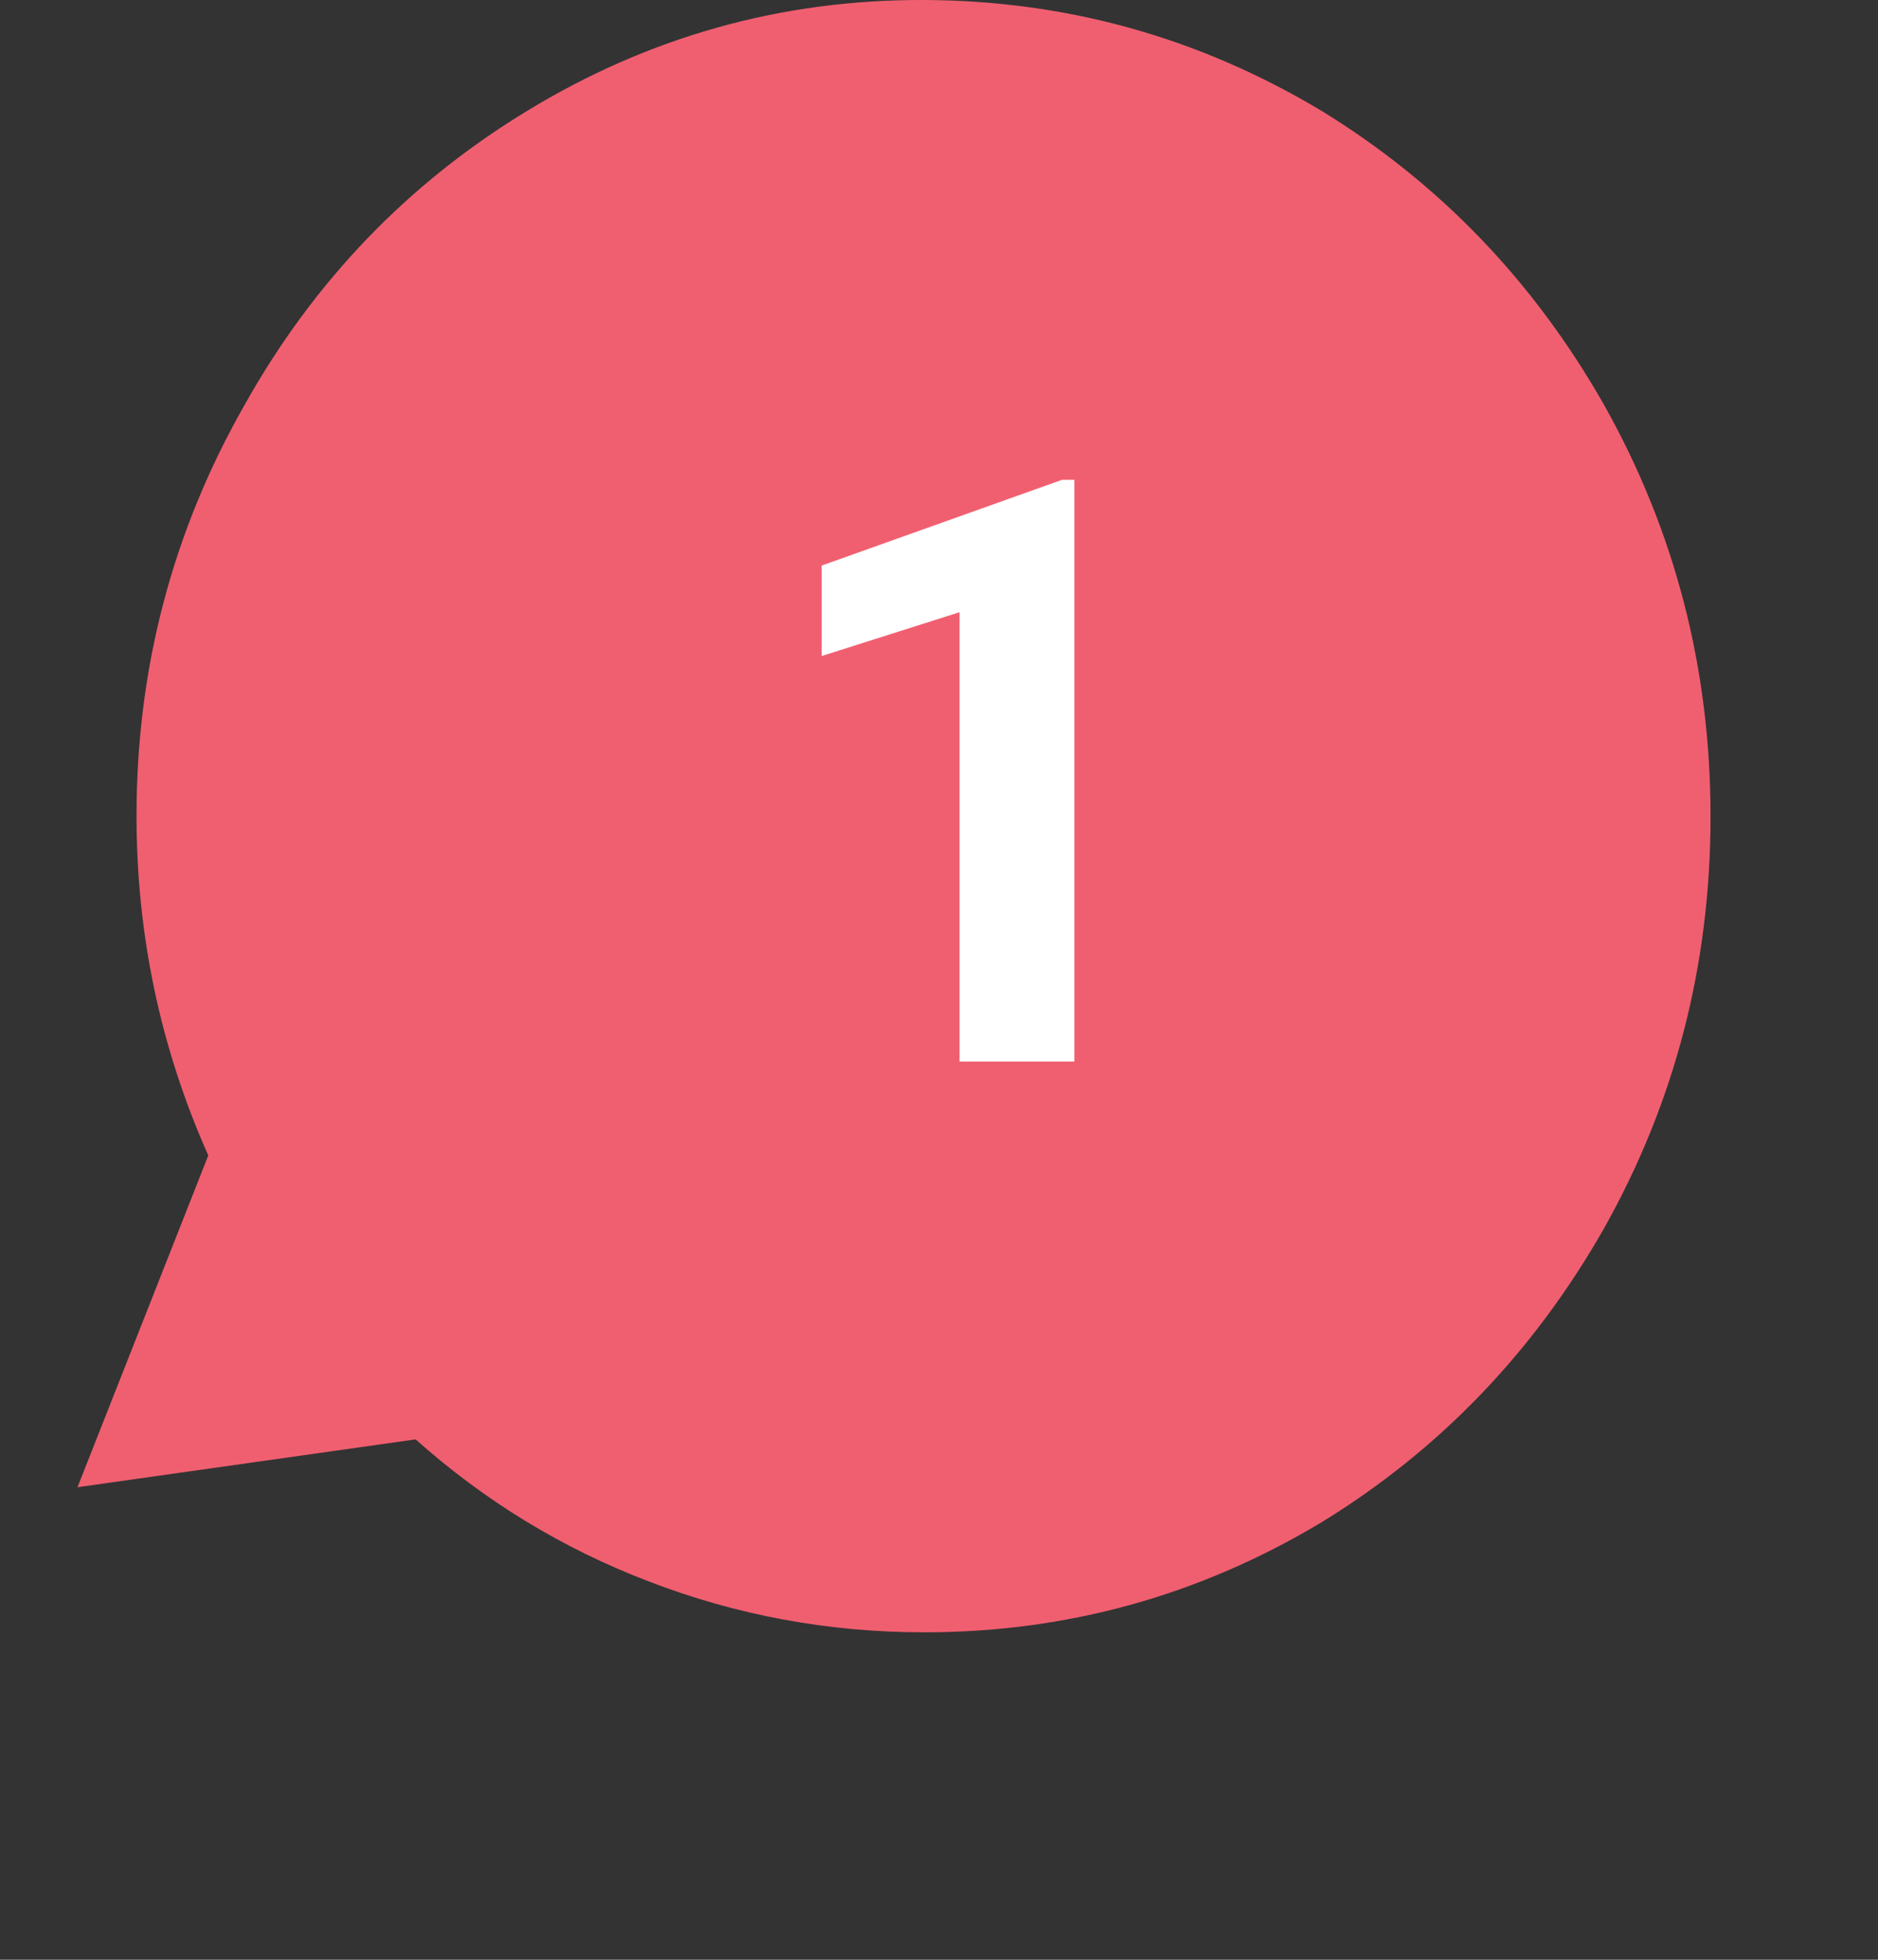 <svg width="23" height="24" viewBox="0 0 23 24" fill="none" xmlns="http://www.w3.org/2000/svg">
<rect x="0" y="0" width="23" height="24" fill="#333333" stroke="none"/>
<g clip-path="url(#clip0_492_299)">
<path d="M11.32 19.99C10.148 19.99 9.022 19.782 7.941 19.365C6.887 18.962 5.936 18.382 5.09 17.627L0.949 18.213L2.551 14.15C1.965 12.835 1.672 11.449 1.672 9.99C1.672 8.18 2.115 6.501 3 4.951C3.846 3.441 4.999 2.243 6.457 1.357C7.954 0.446 9.576 -0.007 11.32 0C13.065 0.007 14.686 0.459 16.184 1.357C17.629 2.243 18.781 3.441 19.641 4.951C20.513 6.501 20.949 8.184 20.949 10C20.949 11.816 20.513 13.499 19.641 15.049C18.781 16.559 17.629 17.757 16.184 18.643C14.686 19.541 13.065 19.99 11.32 19.99Z" fill="#F05F70"/>
</g>
<path d="M13.158 5.876V13H11.752V7.497L10.063 8.034V6.926L13.007 5.876H13.158Z" fill="white"/>
<defs>
<clipPath id="clip0_492_299">
<rect width="20" height="20" fill="white" transform="matrix(1 0 0 -1 0.949 20)"/>
</clipPath>
</defs>
</svg>
